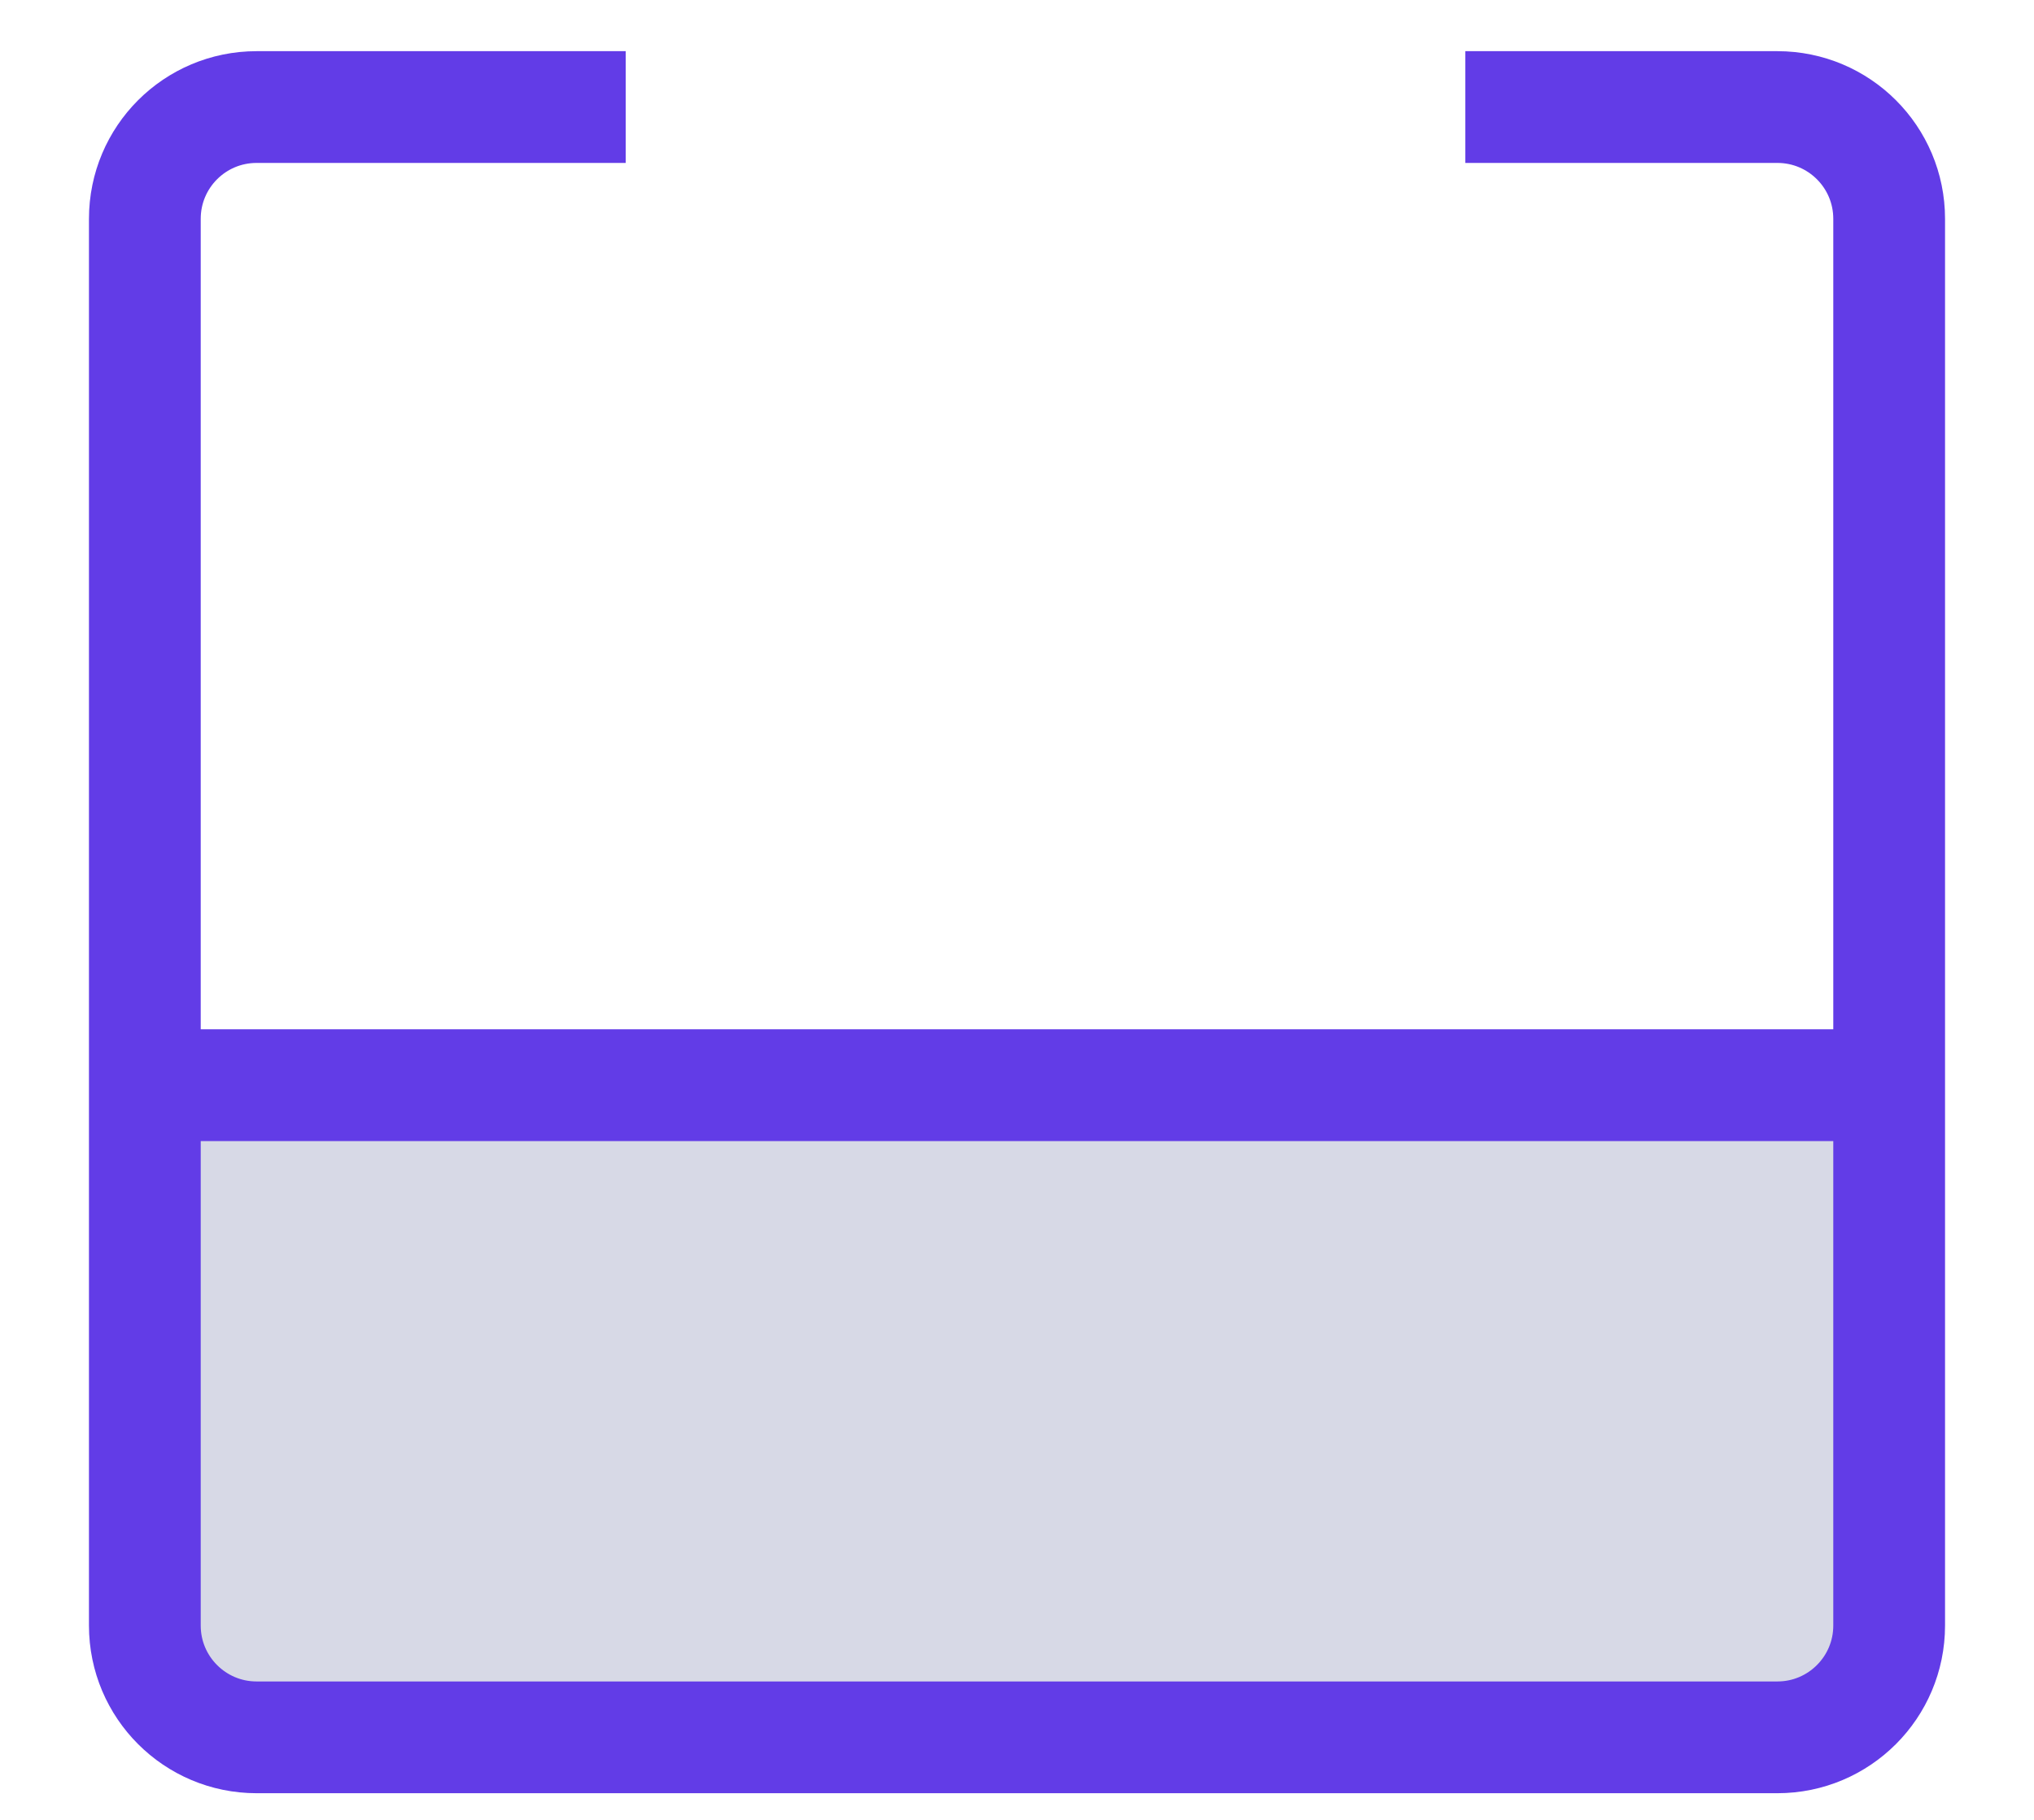 <svg width="19" height="17" viewBox="0 0 19 17" fill="none" xmlns="http://www.w3.org/2000/svg">
<rect x="1.795" y="10.183" width="15.408" height="5.798" fill="#D7D9E6"/>
<path d="M13.688 1H16.603C17.18 1 17.647 1.467 17.647 2.044V10.137M5.845 1H2.397C1.82 1 1.353 1.467 1.353 2.044V10.137M1.353 10.137V15.185C1.353 15.761 1.82 16.229 2.397 16.229H16.603C17.18 16.229 17.647 15.761 17.647 15.185V10.137M1.353 10.137H17.647" stroke="#623CE7" stroke-width="1.044"/>
</svg>
